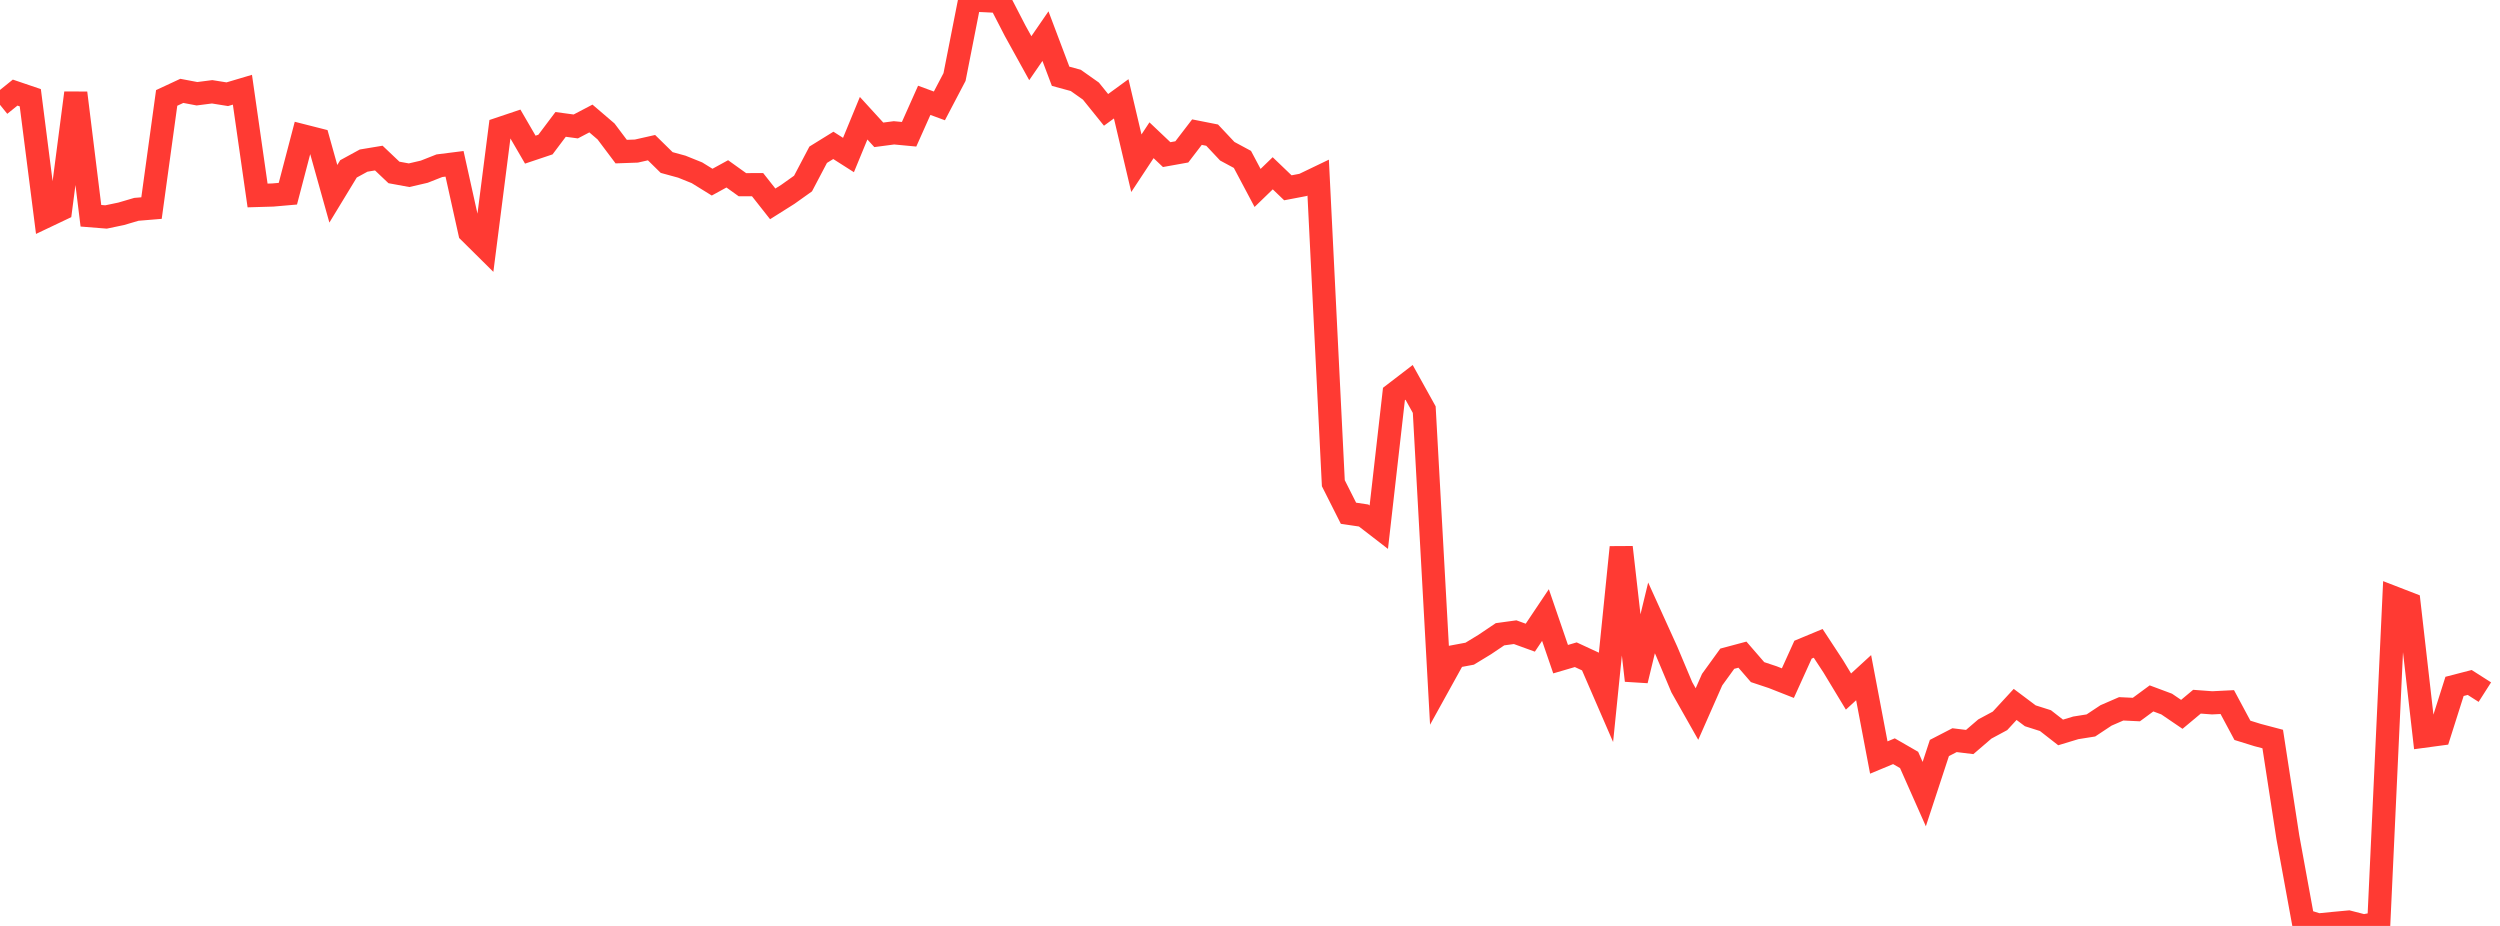 <?xml version="1.0" standalone="no"?>
<!DOCTYPE svg PUBLIC "-//W3C//DTD SVG 1.1//EN" "http://www.w3.org/Graphics/SVG/1.1/DTD/svg11.dtd">

<svg width="135" height="50" viewBox="0 0 135 50" preserveAspectRatio="none" 
  xmlns="http://www.w3.org/2000/svg"
  xmlns:xlink="http://www.w3.org/1999/xlink">


<polyline points="0.0, 5.66 0.818, 5 1.636, 5.278 2.455, 11.697 3.273, 11.308 4.091, 5.019 4.909, 11.651 5.727, 11.716 6.545, 11.545 7.364, 11.304 8.182, 11.236 9.0, 5.288 9.818, 4.907 10.636, 5.062 11.455, 4.957 12.273, 5.088 13.091, 4.845 13.909, 10.555 14.727, 10.531 15.545, 10.46 16.364, 7.334 17.182, 7.542 18.0, 10.465 18.818, 9.119 19.636, 8.672 20.455, 8.536 21.273, 9.312 22.091, 9.462 22.909, 9.272 23.727, 8.949 24.545, 8.846 25.364, 12.536 26.182, 13.346 27.0, 6.947 27.818, 6.672 28.636, 8.081 29.455, 7.806 30.273, 6.718 31.091, 6.828 31.909, 6.399 32.727, 7.099 33.545, 8.187 34.364, 8.158 35.182, 7.973 36.0, 8.776 36.818, 9 37.636, 9.33 38.455, 9.836 39.273, 9.388 40.091, 9.974 40.909, 9.971 41.727, 11.009 42.545, 10.494 43.364, 9.911 44.182, 8.356 45.0, 7.85 45.818, 8.371 46.636, 6.384 47.455, 7.281 48.273, 7.173 49.091, 7.25 49.909, 5.417 50.727, 5.718 51.545, 4.159 52.364, 0.0 53.182, 0.036 54.0, 0.077 54.818, 1.662 55.636, 3.142 56.455, 1.951 57.273, 4.118 58.091, 4.341 58.909, 4.919 59.727, 5.933 60.545, 5.336 61.364, 8.815 62.182, 7.574 63.0, 8.349 63.818, 8.202 64.636, 7.135 65.455, 7.297 66.273, 8.167 67.091, 8.608 67.909, 10.149 68.727, 9.357 69.545, 10.141 70.364, 9.985 71.182, 9.592 72.0, 26.093 72.818, 27.716 73.636, 27.837 74.455, 28.469 75.273, 21.275 76.091, 20.647 76.909, 22.12 77.727, 36.931 78.545, 35.452 79.364, 35.299 80.182, 34.801 81.0, 34.25 81.818, 34.138 82.636, 34.435 83.455, 33.212 84.273, 35.595 85.091, 35.355 85.909, 35.734 86.727, 37.621 87.545, 29.554 88.364, 36.747 89.182, 33.366 90.0, 35.168 90.818, 37.112 91.636, 38.558 92.455, 36.701 93.273, 35.57 94.091, 35.351 94.909, 36.295 95.727, 36.567 96.545, 36.889 97.364, 35.082 98.182, 34.742 99.0, 35.99 99.818, 37.344 100.636, 36.594 101.455, 40.906 102.273, 40.566 103.091, 41.037 103.909, 42.882 104.727, 40.392 105.545, 39.969 106.364, 40.069 107.182, 39.366 108.0, 38.926 108.818, 38.039 109.636, 38.653 110.455, 38.914 111.273, 39.552 112.091, 39.304 112.909, 39.174 113.727, 38.632 114.545, 38.277 115.364, 38.316 116.182, 37.714 117.0, 38.019 117.818, 38.575 118.636, 37.892 119.455, 37.953 120.273, 37.912 121.091, 39.438 121.909, 39.692 122.727, 39.908 123.545, 45.216 124.364, 49.692 125.182, 49.947 126.0, 49.866 126.818, 49.79 127.636, 50.0 128.455, 49.848 129.273, 32.278 130.091, 32.595 130.909, 39.753 131.727, 39.643 132.545, 37.065 133.364, 36.853 134.182, 37.375" fill="none" stroke="#ff3a33" stroke-width="1.25"/>

</svg>